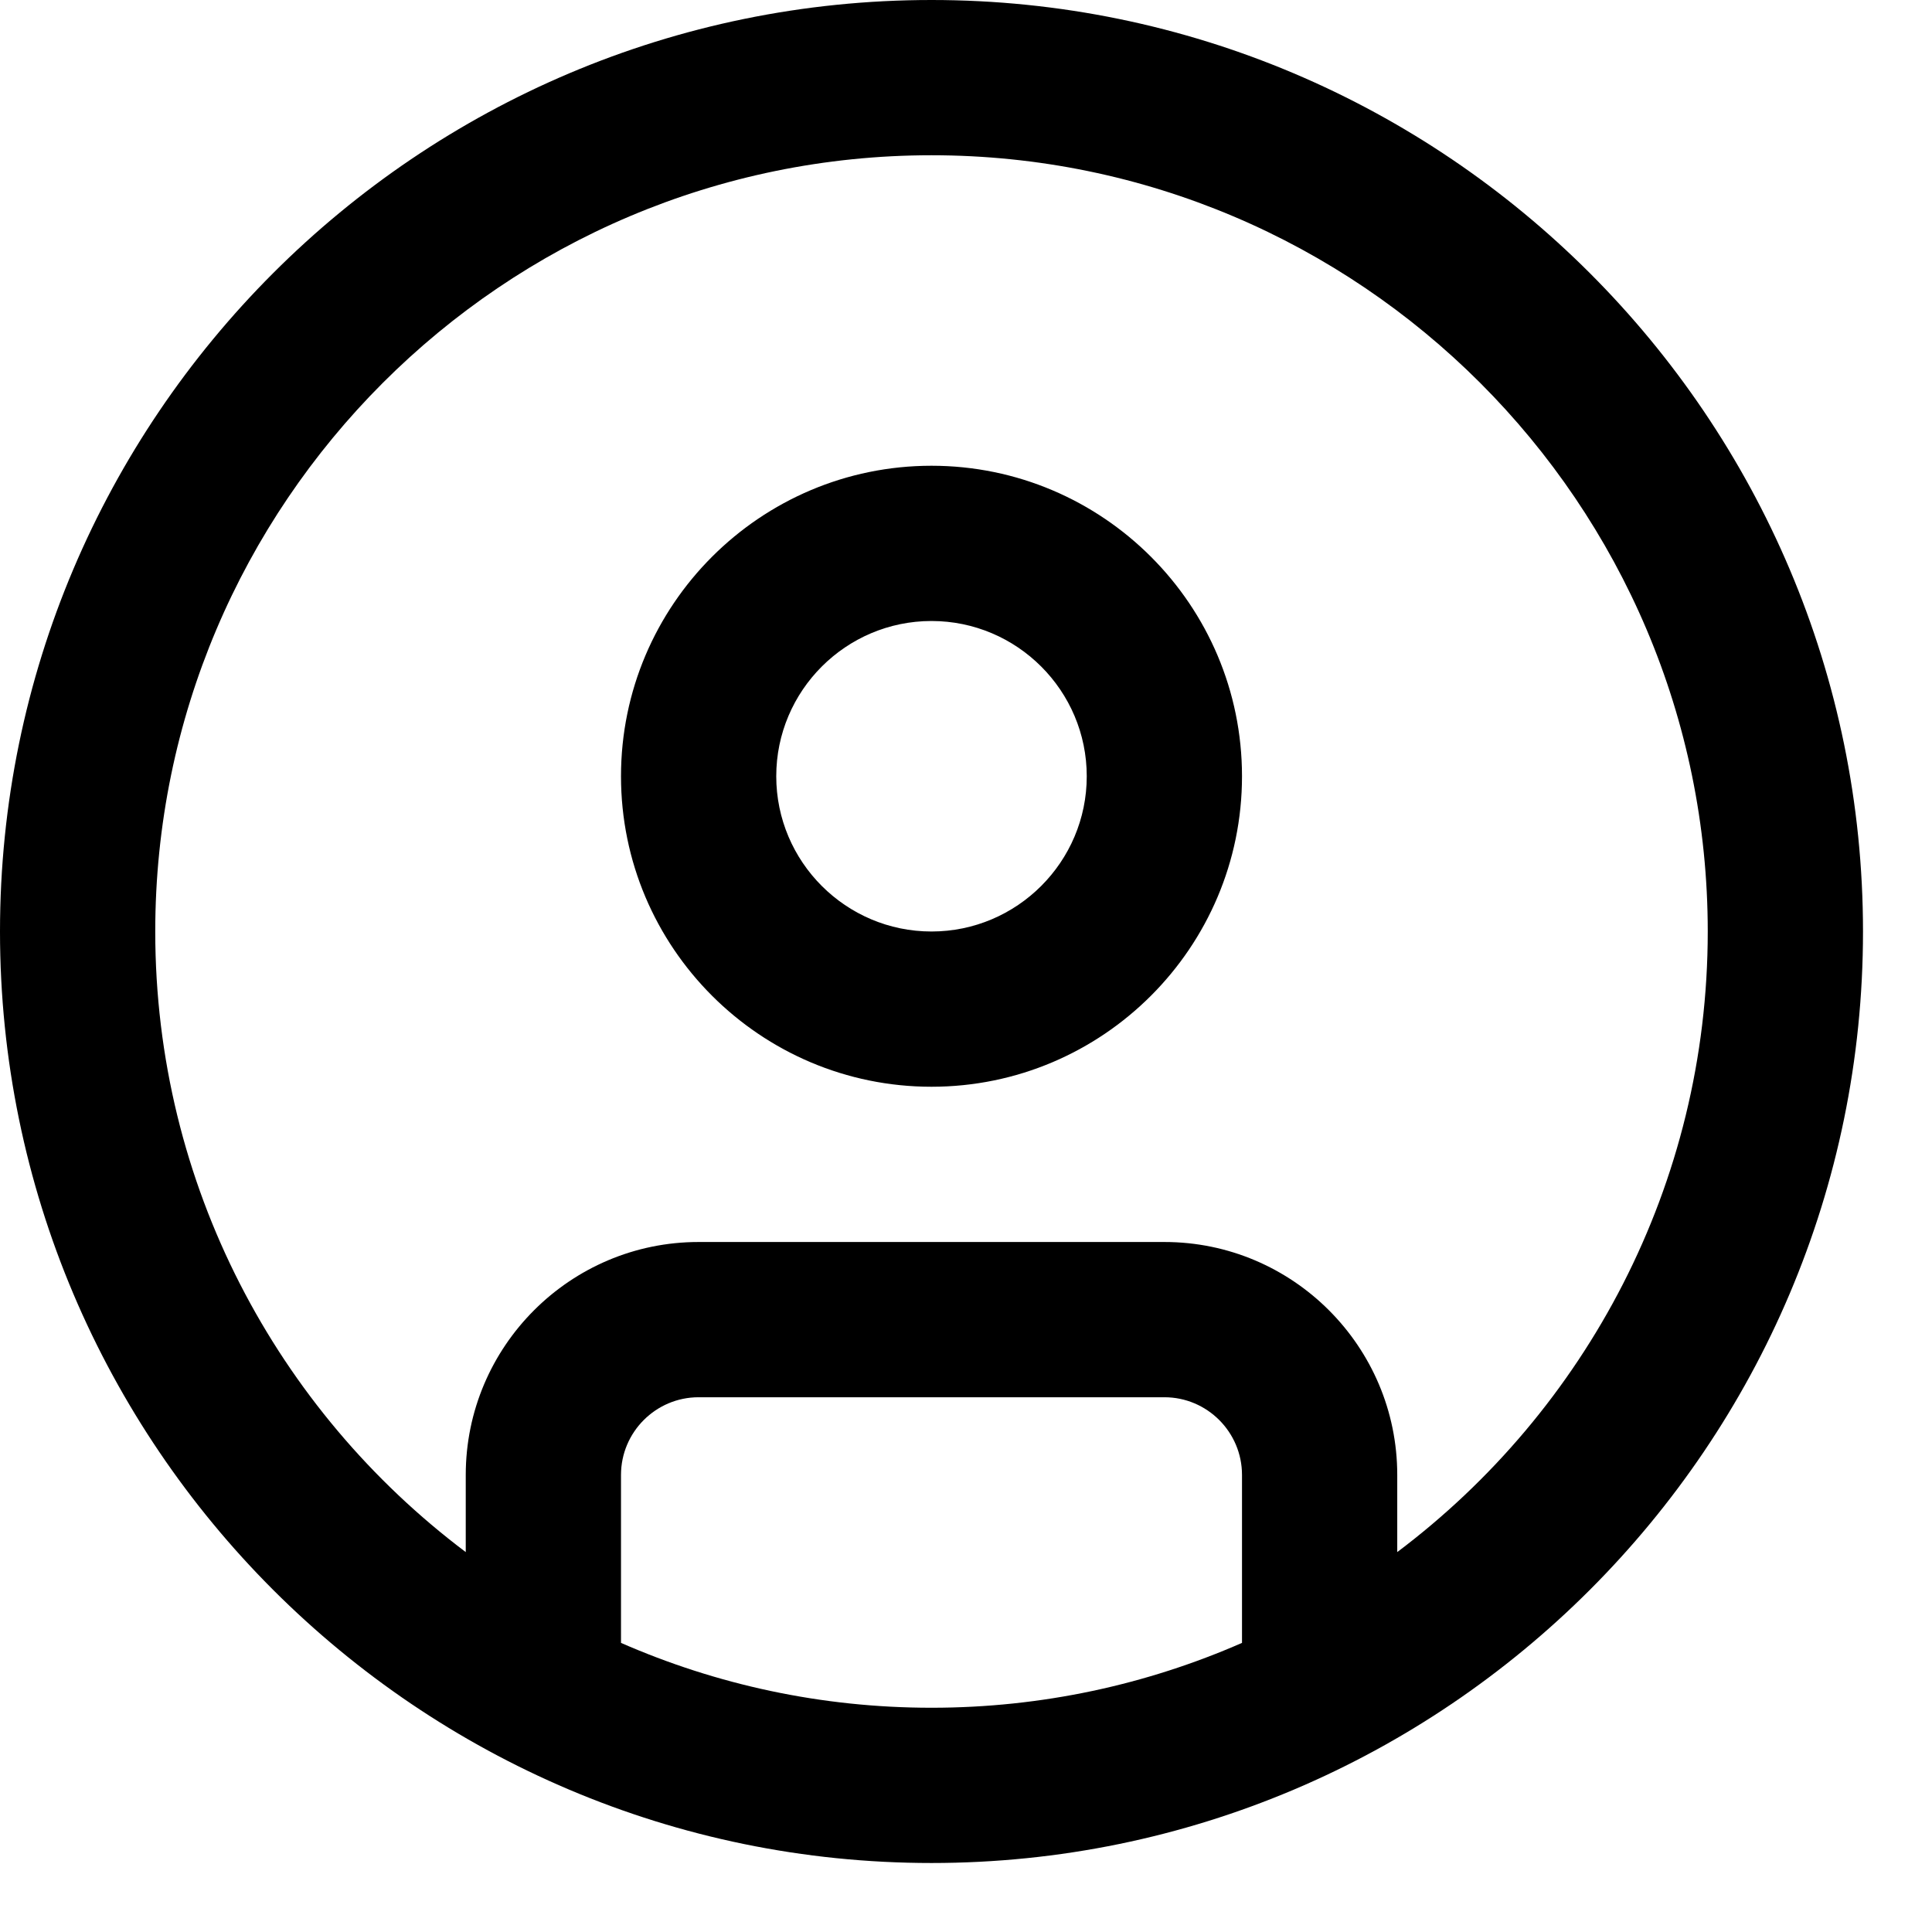 <svg width="14" height="14" viewBox="0 0 14 14" fill="none" xmlns="http://www.w3.org/2000/svg">
<g clip-path="url(#clip0_2037_7269)">
<path d="M6.75 0C3.028 0 0 3.028 0 6.75C0 10.472 3.028 13.5 6.75 13.5C10.472 13.5 13.5 10.472 13.5 6.75C13.5 3.028 10.472 0 6.75 0ZM4.5 11.905V10.688C4.5 10.377 4.753 10.125 5.062 10.125H8.438C8.747 10.125 9 10.377 9 10.688V11.905C8.31 12.207 7.55 12.375 6.75 12.375C5.95 12.375 5.19 12.207 4.5 11.905ZM10.125 11.247V10.688C10.125 9.757 9.368 9 8.438 9H5.062C4.132 9 3.375 9.757 3.375 10.688V11.247C2.01 10.22 1.125 8.587 1.125 6.75C1.125 3.648 3.648 1.125 6.75 1.125C9.852 1.125 12.375 3.648 12.375 6.75C12.375 8.586 11.49 10.22 10.125 11.247ZM6.75 3.375C5.509 3.375 4.5 4.384 4.5 5.625C4.5 6.866 5.509 7.875 6.75 7.875C7.991 7.875 9 6.866 9 5.625C9 4.384 7.991 3.375 6.75 3.375ZM6.75 6.75C6.13 6.75 5.625 6.245 5.625 5.625C5.625 5.005 6.13 4.5 6.75 4.5C7.37 4.5 7.875 5.005 7.875 5.625C7.875 6.245 7.37 6.75 6.75 6.75Z" fill="black"/>
</g>
<defs>
<clipPath id="clip0_2037_7269">
<rect width="13.5" height="13.5" fill="white"/>
</clipPath>
</defs>
</svg>
